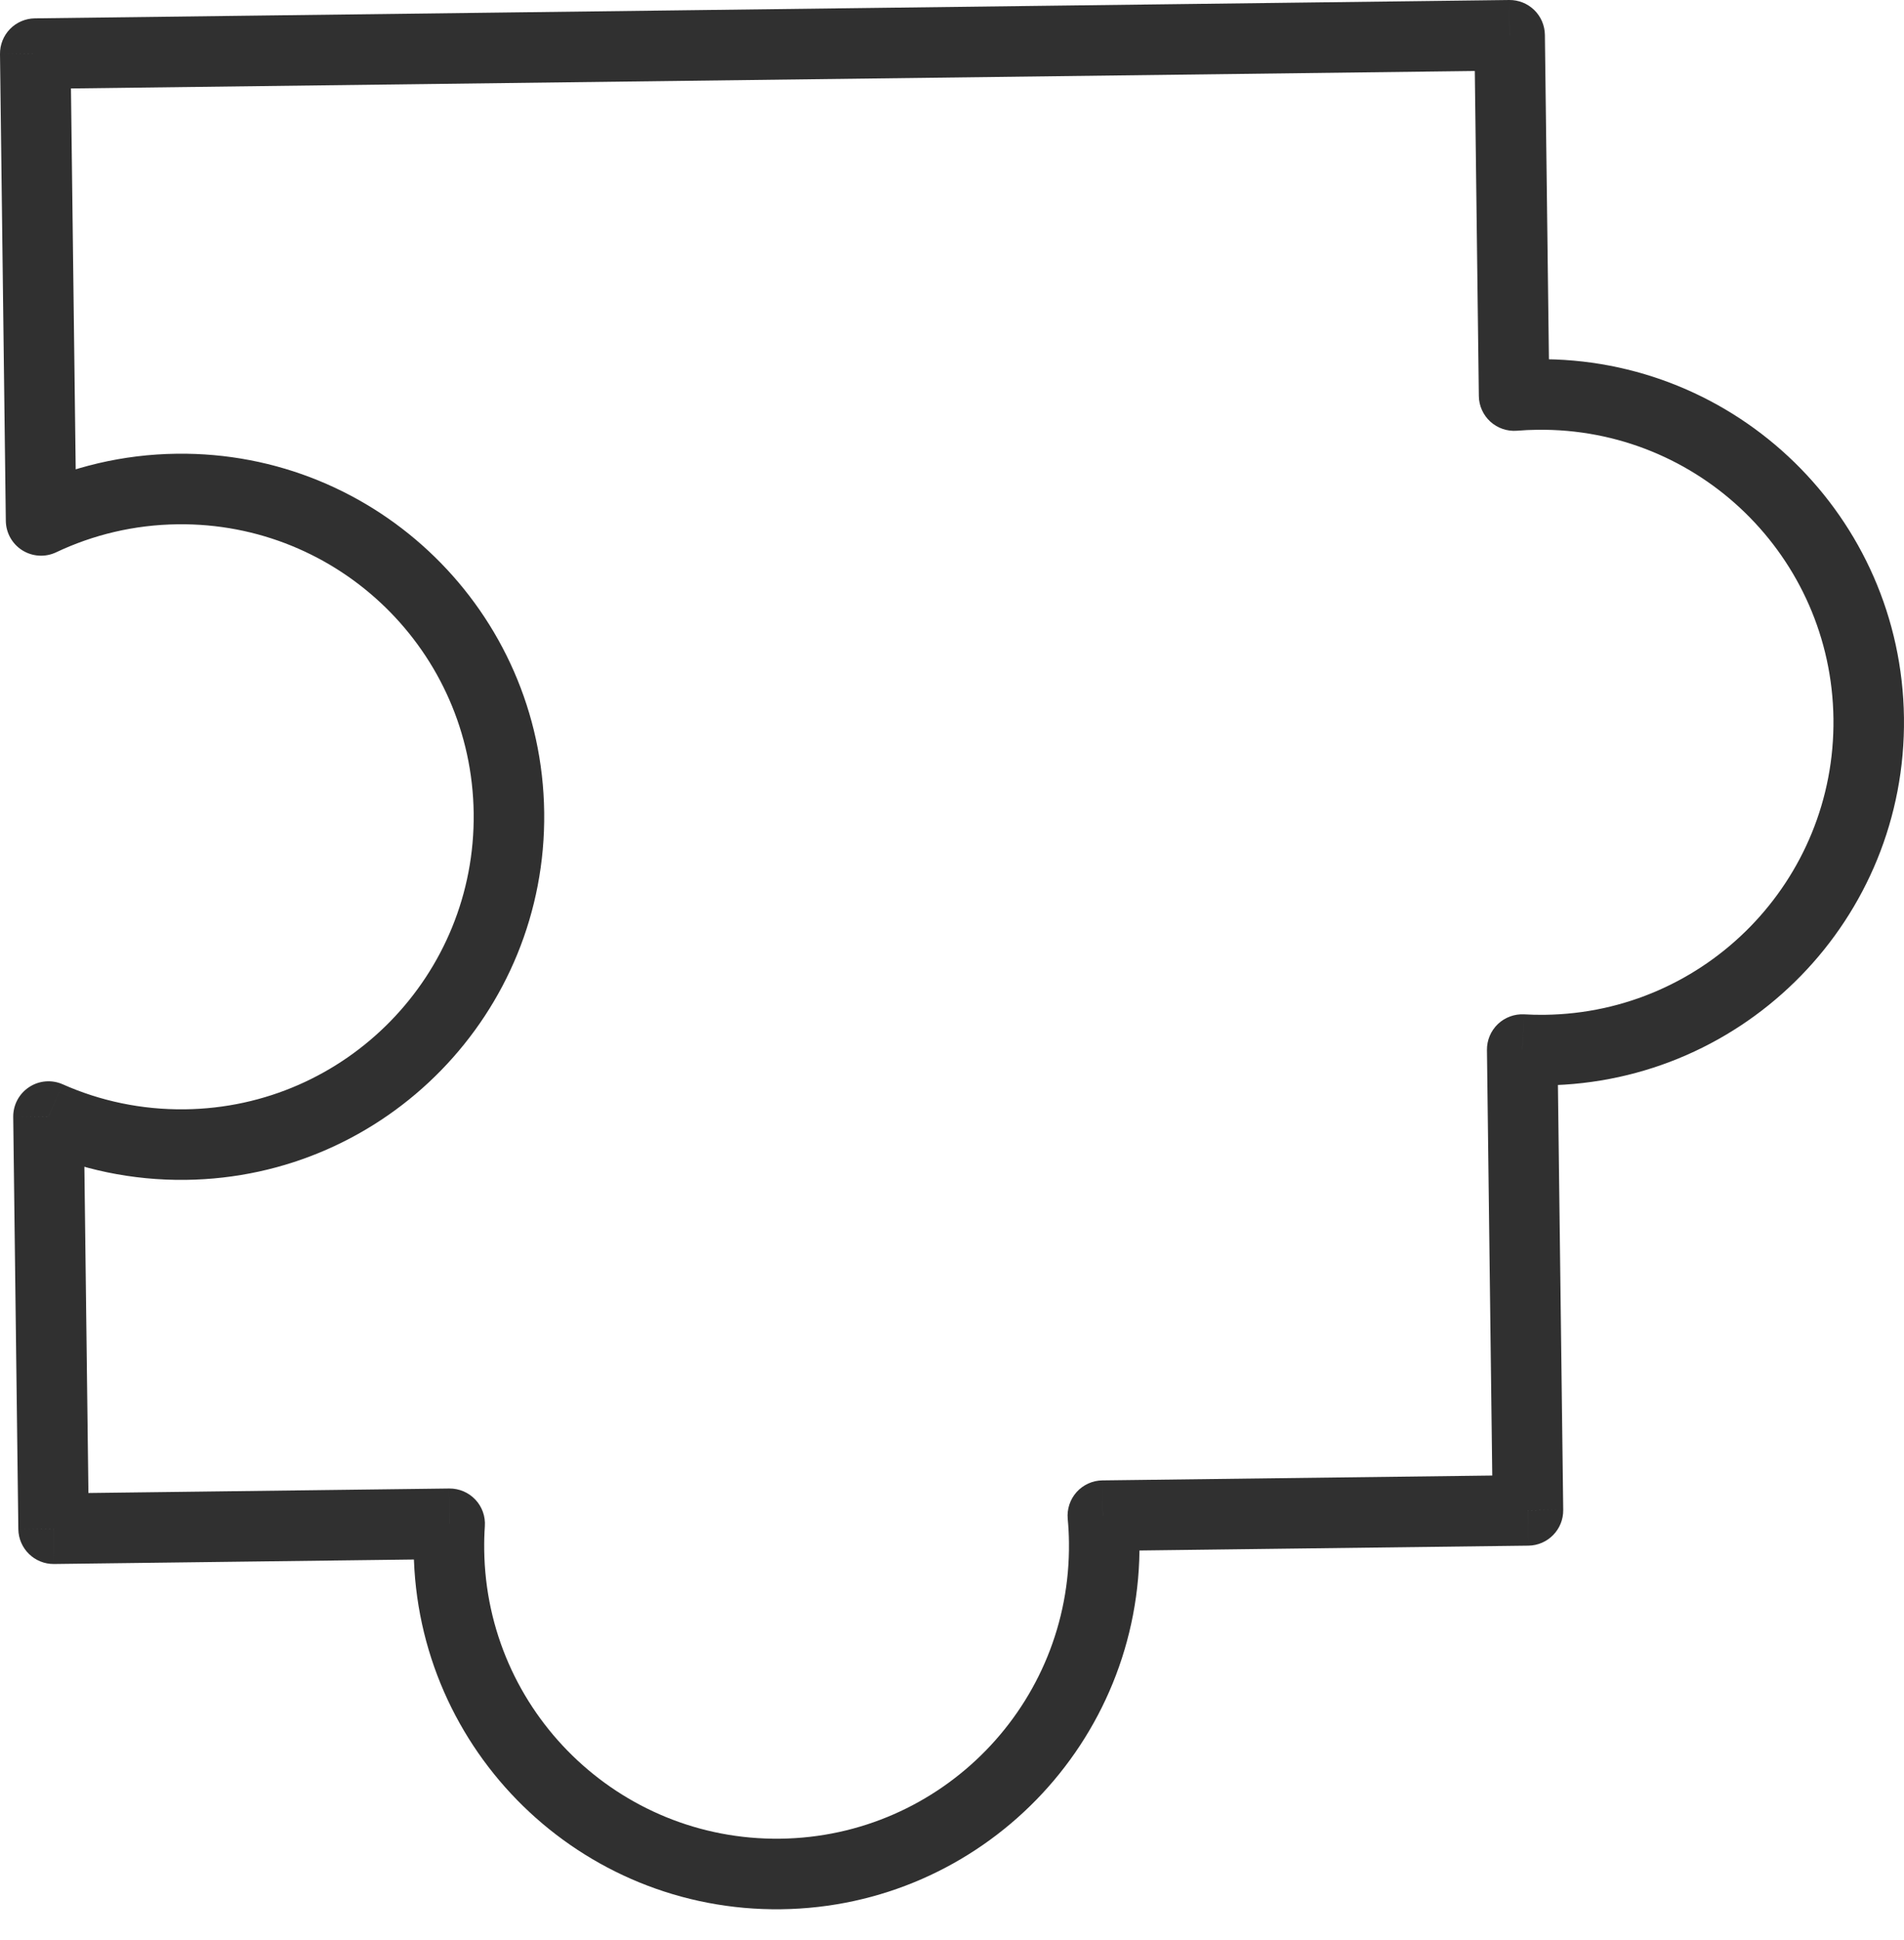 <?xml version="1.0" encoding="UTF-8"?> <svg xmlns="http://www.w3.org/2000/svg" width="54" height="55" viewBox="0 0 54 55" fill="none"> <path d="M42.815 1L43.815 0.988C43.811 0.722 43.703 0.469 43.513 0.284C43.323 0.099 43.067 -0.003 42.802 7.73668e-05L42.815 1ZM42.942 11.213L41.942 11.226C41.945 11.503 42.064 11.766 42.269 11.953C42.474 12.139 42.747 12.232 43.023 12.21L42.942 11.213ZM1 1.52L0.988 0.52C0.722 0.524 0.469 0.632 0.284 0.822C0.099 1.012 -0.003 1.268 0 1.533L1 1.52ZM1.165 14.752L0.165 14.765C0.169 15.105 0.346 15.421 0.635 15.601C0.924 15.781 1.285 15.802 1.593 15.656L1.165 14.752ZM5.026 13.862L5.038 14.862L5.026 13.862ZM14.434 23.038L13.434 23.051L14.434 23.038ZM5.257 32.446L5.27 33.446H5.27L5.257 32.446ZM1.375 31.651L1.781 30.738C1.469 30.599 1.109 30.629 0.825 30.817C0.54 31.004 0.371 31.323 0.375 31.664L1.375 31.651ZM1.52 43.335L0.52 43.347C0.527 43.9 0.981 44.342 1.533 44.335L1.52 43.335ZM12.754 43.195L13.751 43.262C13.77 42.984 13.672 42.71 13.48 42.508C13.288 42.305 13.02 42.192 12.741 42.195L12.754 43.195ZM12.733 43.945L11.733 43.958L12.733 43.945ZM22.141 53.122L22.153 54.122L22.141 53.122ZM31.317 43.714L32.317 43.702V43.702L31.317 43.714ZM31.278 42.965L31.266 41.965C30.987 41.968 30.722 42.088 30.535 42.295C30.348 42.503 30.257 42.779 30.282 43.057L31.278 42.965ZM43.335 42.815L43.347 43.815C43.9 43.808 44.342 43.354 44.335 42.802L43.335 42.815ZM43.172 29.753L43.229 28.754C42.952 28.739 42.681 28.839 42.481 29.03C42.281 29.222 42.169 29.488 42.172 29.765L43.172 29.753ZM43.823 29.767L43.835 30.767H43.835L43.823 29.767ZM52.999 20.359L53.999 20.347L52.999 20.359ZM43.592 11.183L43.579 10.183L43.592 11.183ZM41.815 1.012L41.942 11.226L43.942 11.201L43.815 0.988L41.815 1.012ZM1.012 2.52L42.827 2L42.802 7.73668e-05L0.988 0.52L1.012 2.52ZM2.165 14.74L2 1.508L0 1.533L0.165 14.765L2.165 14.74ZM5.014 12.862C3.485 12.881 2.036 13.233 0.736 13.849L1.593 15.656C2.638 15.161 3.803 14.877 5.038 14.862L5.014 12.862ZM15.434 23.026C15.363 17.342 10.698 12.791 5.014 12.862L5.038 14.862C9.618 14.805 13.377 18.471 13.434 23.051L15.434 23.026ZM5.27 33.446C10.954 33.375 15.504 28.71 15.434 23.026L13.434 23.051C13.491 27.63 9.824 31.389 5.245 31.446L5.27 33.446ZM0.969 32.566C2.283 33.149 3.741 33.465 5.27 33.446L5.245 31.446C4.01 31.461 2.837 31.207 1.781 30.738L0.969 32.566ZM2.52 43.322L2.375 31.639L0.375 31.664L0.52 43.347L2.52 43.322ZM12.741 42.195L1.508 42.335L1.533 44.335L12.766 44.195L12.741 42.195ZM13.733 43.933C13.73 43.707 13.736 43.483 13.751 43.262L11.756 43.128C11.737 43.402 11.73 43.679 11.733 43.958L13.733 43.933ZM22.128 52.122C17.549 52.179 13.79 48.513 13.733 43.933L11.733 43.958C11.804 49.642 16.469 54.193 22.153 54.122L22.128 52.122ZM30.317 43.727C30.374 48.306 26.708 52.065 22.128 52.122L22.153 54.122C27.837 54.051 32.388 49.386 32.317 43.702L30.317 43.727ZM30.282 43.057C30.303 43.277 30.315 43.501 30.317 43.727L32.317 43.702C32.314 43.423 32.299 43.146 32.274 42.873L30.282 43.057ZM43.322 41.815L31.266 41.965L31.291 43.965L43.347 43.815L43.322 41.815ZM42.172 29.765L42.335 42.827L44.335 42.802L44.172 29.74L42.172 29.765ZM43.81 28.767C43.615 28.77 43.421 28.765 43.229 28.754L43.116 30.751C43.354 30.765 43.594 30.77 43.835 30.767L43.81 28.767ZM51.999 20.372C52.056 24.951 48.39 28.71 43.81 28.767L43.835 30.767C49.519 30.696 54.07 26.031 53.999 20.347L51.999 20.372ZM43.604 12.183C48.184 12.126 51.942 15.792 51.999 20.372L53.999 20.347C53.928 14.663 49.263 10.112 43.579 10.183L43.604 12.183ZM43.023 12.21C43.215 12.194 43.408 12.185 43.604 12.183L43.579 10.183C43.337 10.186 43.098 10.197 42.86 10.217L43.023 12.21Z" fill="#303030"></path> </svg> 